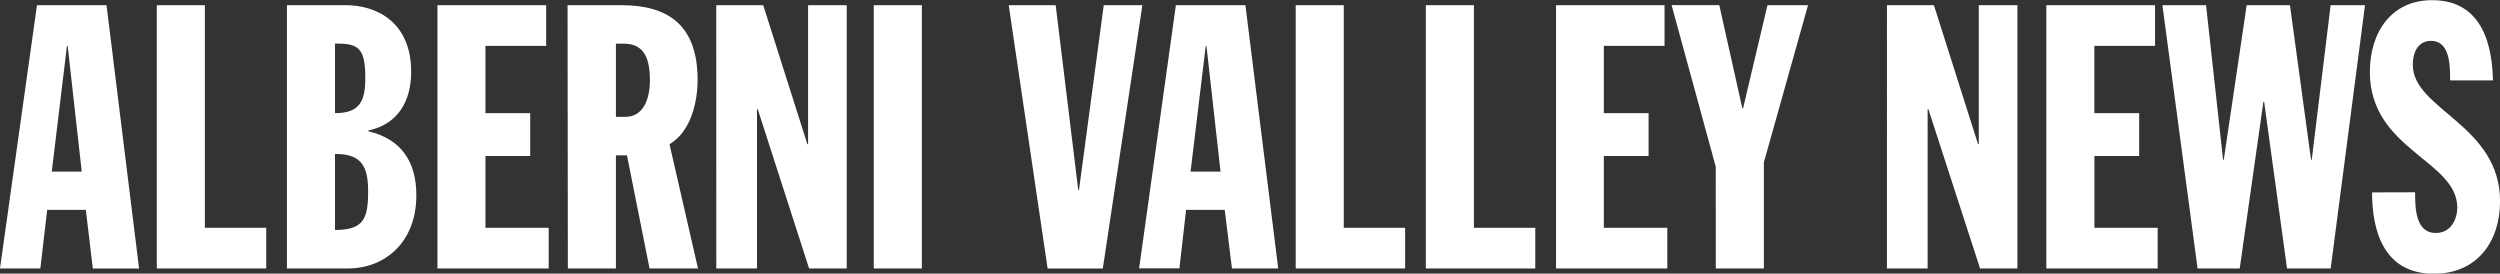 <svg xmlns="http://www.w3.org/2000/svg" fill="white" viewBox="0 0 452.98 49.58"><rect x="0" y="0" width="452.98" height="49.58" fill="#333333" stroke="none"/><path d="M6.7.94h12.6l5.9 47.71h-8.38l-1.27-10.62h-7L7.31 48.64H0Zm5.56 7.37h-.13L9.38 31.09h5.43ZM28.41.94h8.71v40.33h11.12v7.37H28.41Zm23.58 0h10.72C68.07.94 74.5 3.89 74.5 13c0 5.36-2.41 9.51-7.77 10.65v.13c6 1.41 8.71 5.56 8.71 11.59 0 8.71-5.9 13.27-12.33 13.27H51.99ZM60.7 20.5c4.35 0 5.49-2 5.49-6.3 0-5.43-1.14-6.37-5.49-6.3Zm0 21.17c5.23 0 6-2.08 6-7 0-4.36-1.07-6.83-6-6.77ZM79.26.94h19.7v7.37h-11V20.5h8.11v7.77h-8.11v13h11.46v7.37H79.26Zm23.58 0h9.76c8.31 0 13.8 3.48 13.8 13.53 0 4-1.21 9.38-5.09 11.66l5.16 22.51h-8.78l-4.09-20.5h-2v20.5h-8.71Zm8.76 20.23h1.74c3.22 0 4.42-3.22 4.42-6.63 0-5.16-1.88-6.63-4.82-6.63h-1.34ZM129.78.94h8.51l8 25.19h.13V.94h7v47.7h-6.82l-9.31-28.88h-.13v28.88h-7.37Zm28.54 0h8.71v47.7h-8.71Zm24.45 0h8.51l4.09 33.5h.13l4.49-33.5h7l-7.17 47.71h-10Zm30.29 0h12.6l5.94 47.7h-8.38l-1.31-10.61h-7l-1.21 10.59h-7.3Zm5.54 7.37h-.13l-2.75 22.78h5.43ZM234.77.94h8.71v40.33h11.12v7.37h-19.83Zm23.58 0h8.71v40.33h11.12v7.37h-19.83Zm23.59 0h19.66v7.37h-11V20.5h8.11v7.77h-8.11v13h11.5v7.37h-20.16Zm28.94 29.27-8-29.28h8.64l4.18 18.7h.13L320.25.94h7.35l-8 28.48v19.22h-8.71ZM341.9.94h8.51l8 25.19h.13V.94h7v47.7h-6.77l-9.37-28.88h-.13v28.88h-7.37Zm28.88 0h19.7v7.37h-11V20.5h8.12v7.77h-8.11v13h11.46v7.37h-20.17Zm21.03 0h7.91l3.08 28h.13l4.15-28h7.84l3.82 28h.13l3.42-28h6.23l-6.22 47.7h-7.91l-4.15-30.22h-.13l-4.29 30.22h-7.64Zm45.79 33.9c0 2.68 0 7.37 3.75 7.37 2.88 0 3.89-2.68 3.89-4.62-.03-8.56-15.84-10.46-15.84-24.56 0-7.17 3.89-13 11.26-13 7.84 0 10.85 6 11.05 14.54h-7.77c0-2.68 0-7.17-3.48-7.17-2.08 0-3.28 1.74-3.28 4.35 0 8.11 15.81 10.85 15.81 24.72 0 7.3-4.15 13.13-12 13.13-9.31 0-11.19-8.17-11.19-14.74Z"/></svg>